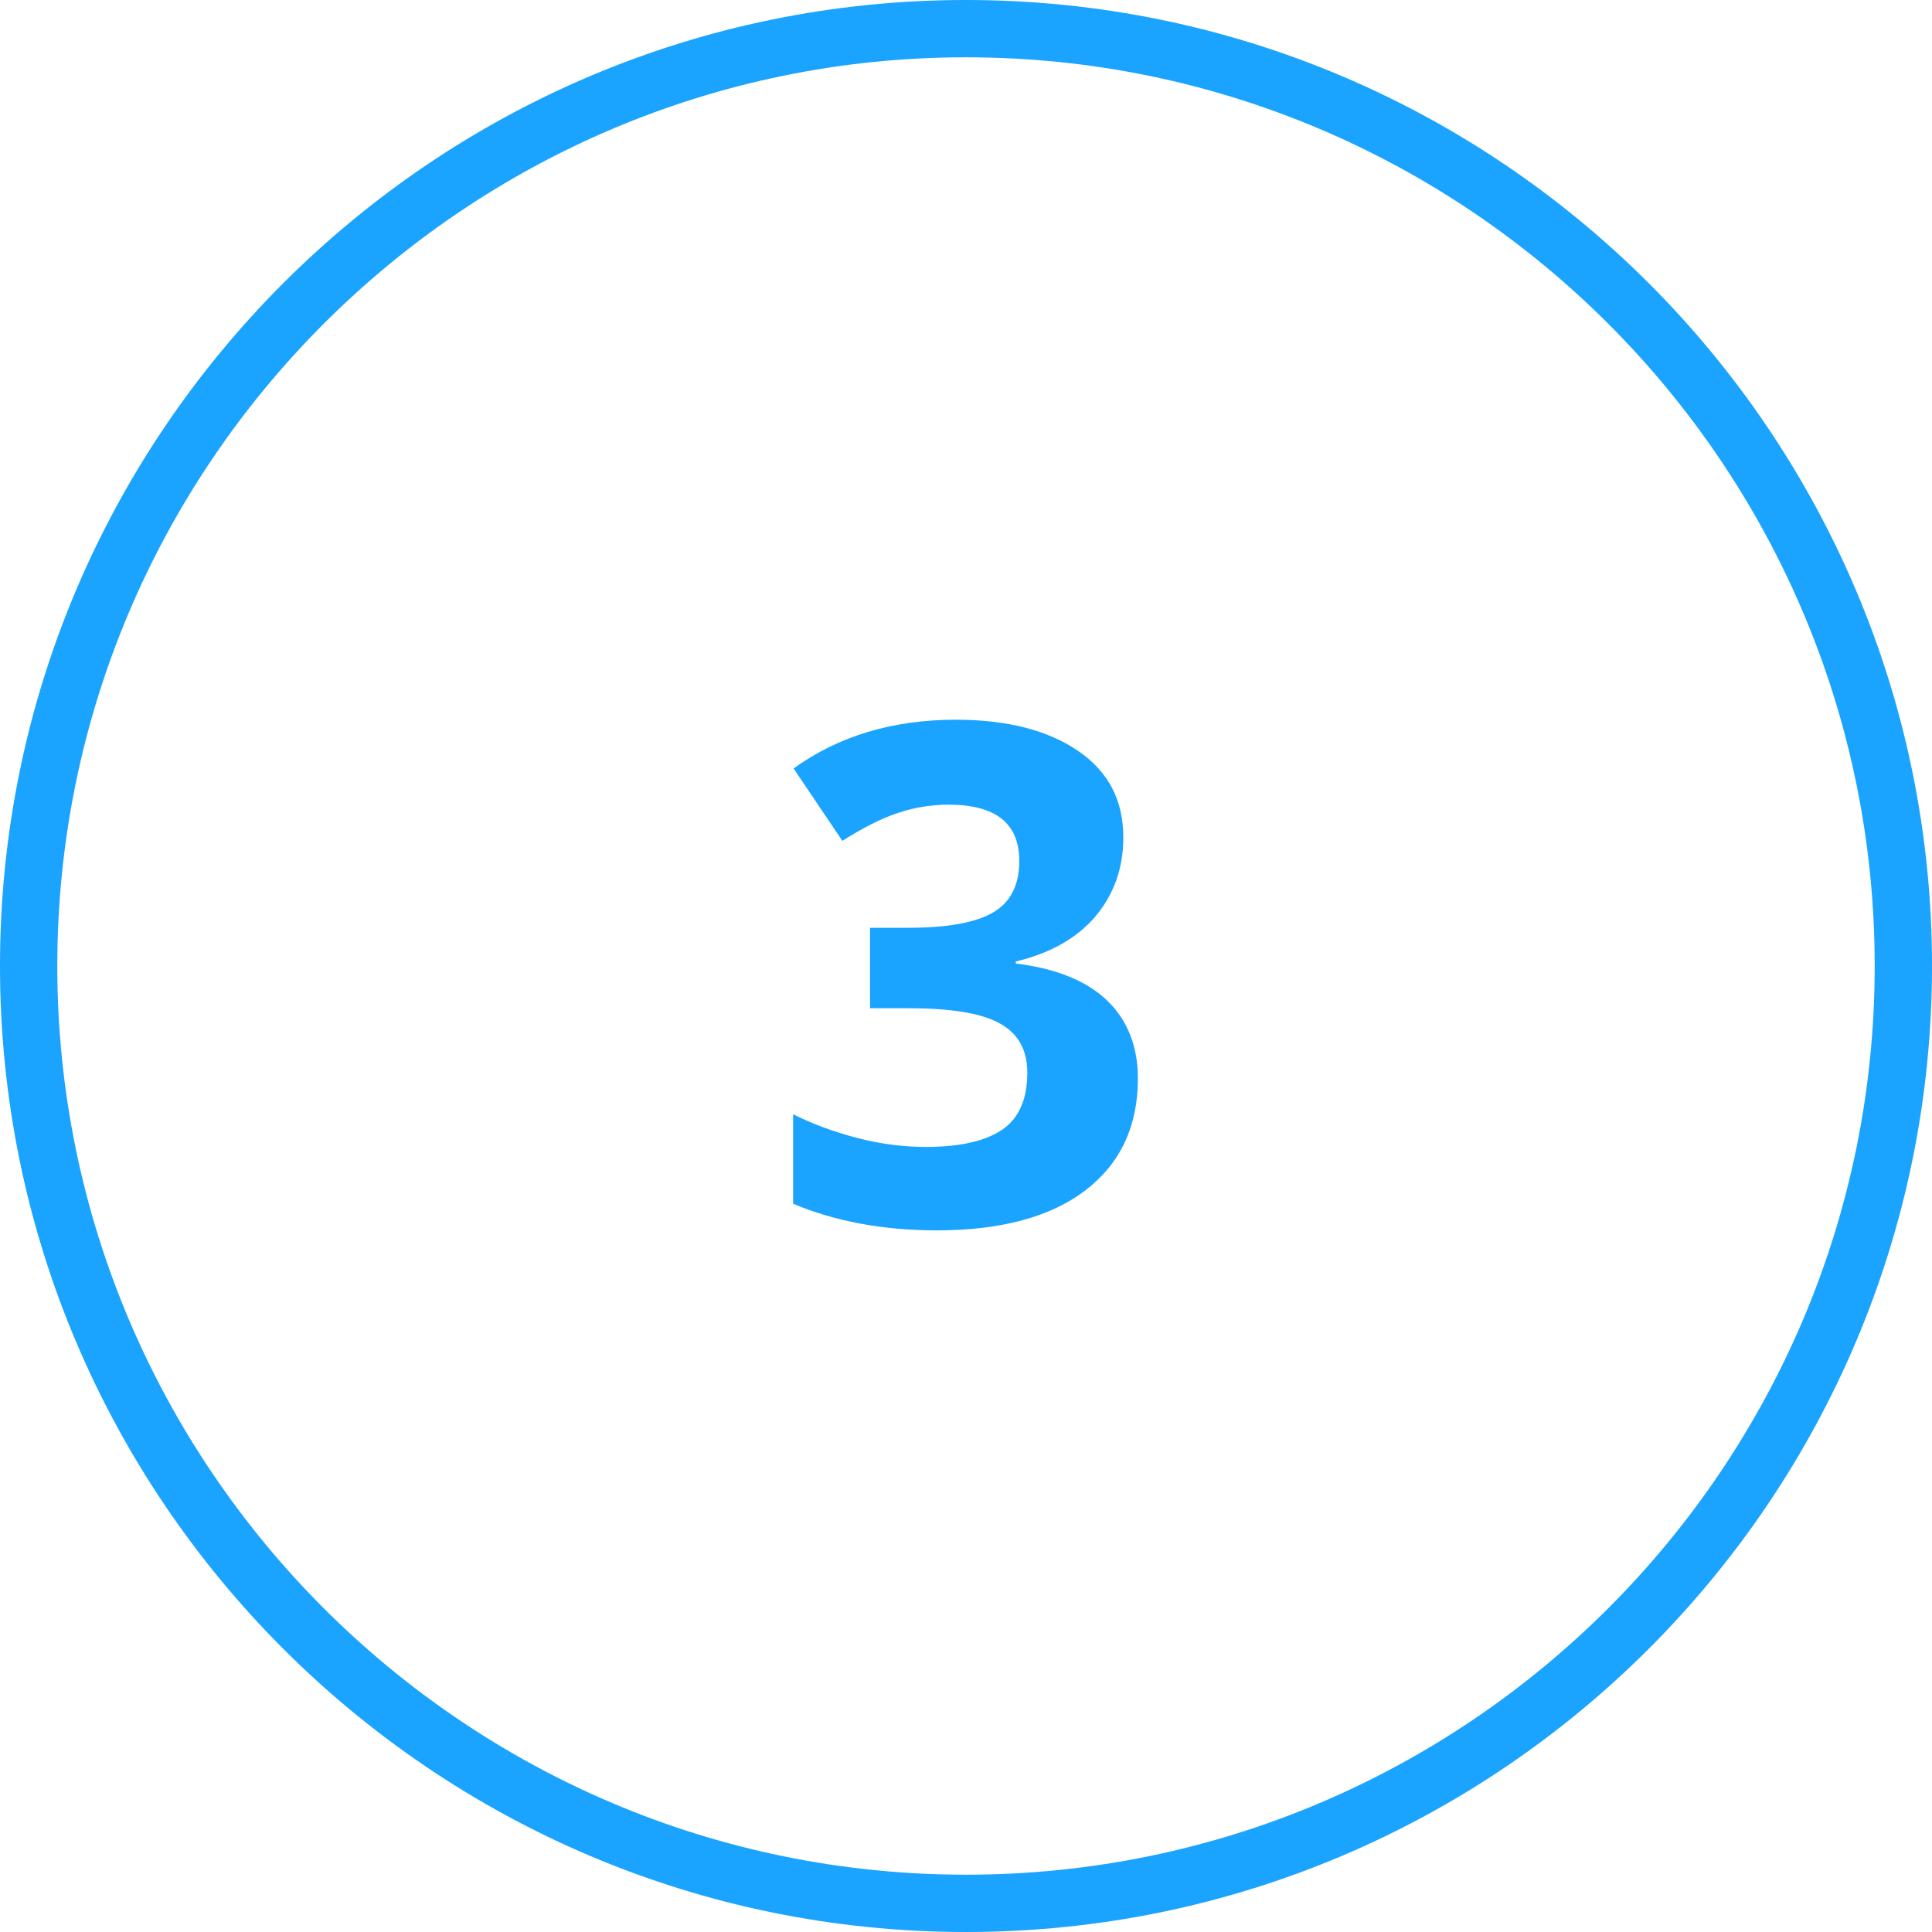 <?xml version="1.0" encoding="UTF-8" standalone="no"?><svg xmlns="http://www.w3.org/2000/svg" xmlns:xlink="http://www.w3.org/1999/xlink" fill="#000000" height="384.4" preserveAspectRatio="xMidYMid meet" version="1" viewBox="7.3 7.8 384.4 384.4" width="384.4" zoomAndPan="magnify"><g><g id="change1_1"><path d="M199.5,392.2C93.5,392.2,7.3,306,7.3,200C7.3,94,93.5,7.8,199.5,7.8c106,0,192.2,86.2,192.2,192.2 C391.7,306,305.5,392.2,199.5,392.2z M199.5,19.2C99.8,19.2,18.7,100.3,18.7,200c0,99.7,81.1,180.8,180.8,180.8 c99.7,0,180.8-81.1,180.8-180.8C380.3,100.3,299.2,19.2,199.5,19.2z" fill="#1aa3ff"/></g><g id="change1_2"><path d="M230.8,174.4c0,6.2-1.9,11.4-5.6,15.8c-3.7,4.3-9,7.3-15.8,8.9v0.4c8,1,14,3.4,18.1,7.3 c4.1,3.9,6.2,9.1,6.2,15.6c0,9.5-3.5,16.9-10.4,22.2c-6.9,5.3-16.8,8-29.6,8c-10.7,0-20.3-1.8-28.6-5.3v-17.8 c3.8,1.9,8.1,3.5,12.7,4.7s9.2,1.8,13.7,1.8c6.9,0,12-1.2,15.3-3.5c3.3-2.3,4.9-6.1,4.9-11.3c0-4.6-1.9-7.9-5.7-9.9 s-9.8-2.9-18.1-2.9h-7.5v-16h7.6c7.7,0,13.3-1,16.8-3c3.5-2,5.3-5.4,5.3-10.3c0-7.5-4.7-11.2-14.1-11.2c-3.2,0-6.6,0.5-9.9,1.6 c-3.4,1.1-7.1,3-11.2,5.6l-9.7-14.4c9-6.5,19.8-9.7,32.3-9.7c10.2,0,18.3,2.1,24.3,6.2C227.8,161.3,230.8,167,230.8,174.4z" fill="#1aa3ff"/></g></g></svg>